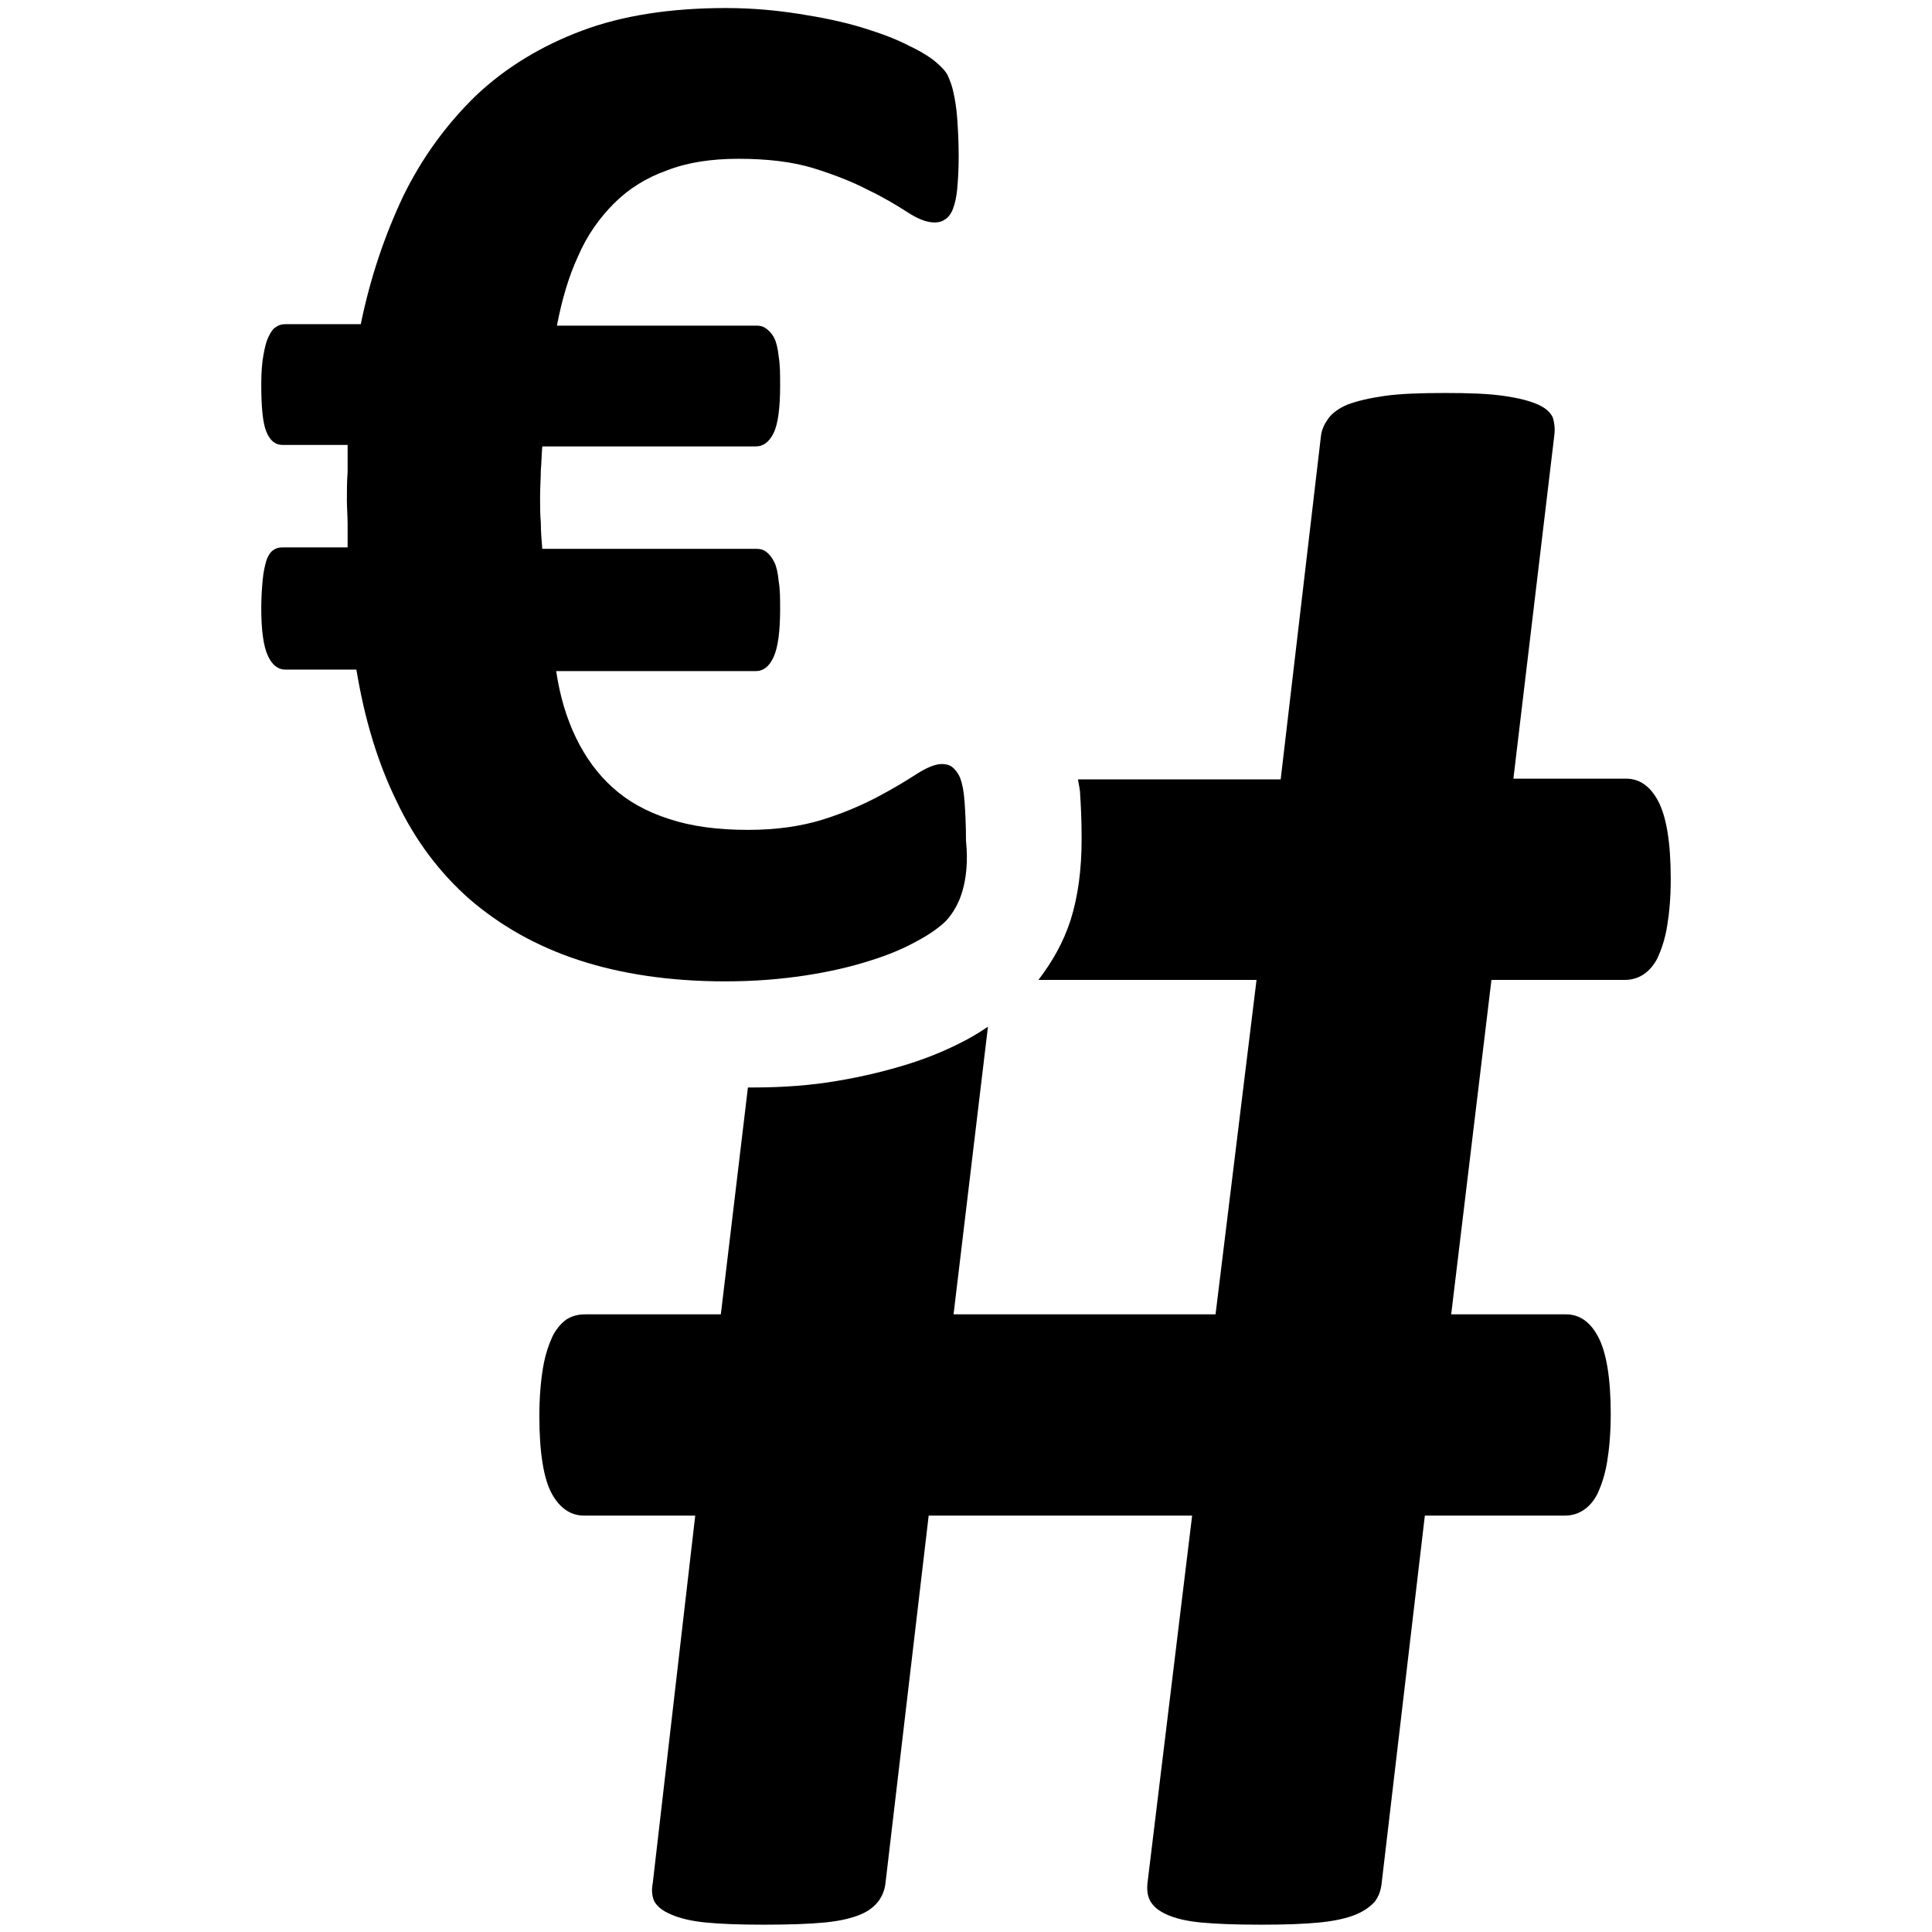<?xml version="1.0" encoding="utf-8"?>
<!-- Generator: Adobe Illustrator 24.2.3, SVG Export Plug-In . SVG Version: 6.00 Build 0)  -->
<svg version="1.1" id="Layer_2_1_" xmlns="http://www.w3.org/2000/svg" xmlns:xlink="http://www.w3.org/1999/xlink" x="0px" y="0px"
	 viewBox="0 0 264 264" style="enable-background:new 0 0 264 264;" xml:space="preserve">
<g>
	<g>
		<path d="M131.5,121.8c-0.5,1.7-1.3,3-2.2,4c-0.9,0.9-2.3,1.9-4,2.8c-1.8,1-3.9,1.9-6.5,2.7c-2.5,0.8-5.5,1.5-8.8,2
			c-3.3,0.5-6.9,0.8-10.9,0.8c-7.5,0-14.2-1-20-2.9c-5.8-1.9-10.7-4.7-14.9-8.3c-4.1-3.6-7.5-8.1-10-13.4c-2.6-5.3-4.4-11.3-5.5-18
			H39c-1,0-1.8-0.6-2.4-1.9c-0.6-1.3-0.9-3.5-0.9-6.5c0-1.5,0.1-2.8,0.2-3.9c0.1-1.1,0.3-1.9,0.5-2.6c0.2-0.6,0.5-1.1,0.9-1.4
			c0.4-0.3,0.8-0.4,1.3-0.4h8.9c0-1,0-2,0-3.2c0-1.1-0.1-2.2-0.1-3.2c0-1.3,0-2.6,0.1-3.9c0-1.3,0-2.5,0-3.7h-8.9
			c-1,0-1.7-0.6-2.2-1.8c-0.5-1.2-0.7-3.4-0.7-6.5c0-1.6,0.1-2.9,0.3-4c0.2-1.1,0.4-1.9,0.7-2.5c0.3-0.6,0.6-1.1,1-1.3
			c0.4-0.3,0.8-0.4,1.3-0.4h10.3c1.3-6.4,3.3-12.2,5.8-17.5c2.6-5.3,5.9-9.8,9.9-13.7c4-3.8,8.9-6.8,14.5-8.9
			c5.6-2.1,12.2-3.1,19.7-3.1c3.5,0,6.8,0.3,10,0.8c3.2,0.5,6.1,1.1,8.7,1.9c2.6,0.8,4.7,1.6,6.4,2.5c1.7,0.8,2.9,1.6,3.6,2.2
			c0.7,0.6,1.3,1.2,1.6,1.8c0.3,0.7,0.6,1.4,0.8,2.4c0.2,0.9,0.4,2.1,0.5,3.5c0.1,1.4,0.2,3.2,0.2,5.2c0,1.8-0.1,3.3-0.2,4.4
			c-0.1,1.1-0.3,2-0.6,2.8c-0.3,0.7-0.7,1.2-1.1,1.4c-0.4,0.3-0.9,0.4-1.4,0.4c-1.1,0-2.3-0.5-3.7-1.4c-1.4-0.9-3.2-2-5.3-3
			c-2.1-1.1-4.6-2.1-7.5-3c-2.9-0.9-6.4-1.3-10.3-1.3c-3.7,0-7,0.5-9.8,1.6c-2.8,1-5.2,2.5-7.2,4.5c-2,2-3.7,4.4-4.9,7.2
			c-1.3,2.8-2.2,5.9-2.9,9.5h27.3c0.5,0,0.9,0.1,1.3,0.4c0.4,0.3,0.8,0.7,1.1,1.3c0.3,0.6,0.5,1.5,0.6,2.5c0.2,1.1,0.2,2.4,0.2,4
			c0,3.1-0.3,5.3-0.9,6.5c-0.6,1.2-1.4,1.8-2.4,1.8H74.1c-0.1,1.1-0.1,2.2-0.2,3.3c0,1.1-0.1,2.3-0.1,3.6c0,1.2,0,2.4,0.1,3.5
			c0,1.2,0.1,2.4,0.2,3.6h29.3c0.5,0,0.9,0.1,1.3,0.4c0.4,0.3,0.8,0.8,1.1,1.4c0.3,0.6,0.5,1.5,0.6,2.6c0.2,1.1,0.2,2.4,0.2,3.9
			c0,3-0.3,5.2-0.9,6.5c-0.6,1.3-1.4,1.9-2.4,1.9H76c0.5,3.4,1.4,6.4,2.7,9.1c1.3,2.7,3,5,5,6.8c2.1,1.9,4.6,3.3,7.7,4.3
			c3,1,6.6,1.5,10.8,1.5c3.9,0,7.3-0.5,10.2-1.4c2.9-0.9,5.4-2,7.5-3.1c2.1-1.1,3.9-2.2,5.3-3.1c1.4-0.9,2.6-1.4,3.5-1.4
			c0.5,0,1,0.1,1.4,0.4c0.4,0.3,0.8,0.8,1.1,1.5c0.3,0.8,0.5,1.8,0.6,3.2c0.1,1.4,0.2,3.2,0.2,5.4
			C132.3,117.8,132,120.1,131.5,121.8z"/>
	</g>
	<g>
		<path d="M226.6,109.5c-1.1-2.1-2.6-3.1-4.4-3.1h-15.4l5.6-47c0.1-0.9,0-1.6-0.2-2.3c-0.3-0.7-0.9-1.3-2-1.8
			c-1.1-0.5-2.6-0.9-4.7-1.2c-2-0.3-4.7-0.4-8-0.4c-3.4,0-6.2,0.1-8.3,0.4c-2.1,0.3-3.8,0.7-5.1,1.2c-1.2,0.5-2.1,1.2-2.6,1.9
			c-0.5,0.7-0.9,1.5-1,2.4l-5.5,46.9h-27.7c0.1,0.7,0.3,1.4,0.3,2.1c0.1,1.5,0.2,3.5,0.2,6c0,4.3-0.5,7.9-1.5,11.1
			c-1,3.1-2.5,5.7-4.4,8.2h29.8l-5.6,45.7h-35.8l4.7-39.3c-0.9,0.6-1.7,1.1-2.6,1.6c-2.4,1.3-5.1,2.5-8.3,3.5
			c-2.9,0.9-6.1,1.7-9.7,2.3c-3.5,0.6-7.3,0.9-11.6,0.9c-0.2,0-0.4,0-0.6,0l-3.7,31H80c-1,0-1.8,0.2-2.6,0.7
			c-0.7,0.5-1.4,1.3-1.9,2.3c-0.5,1.1-1,2.5-1.3,4.3c-0.3,1.8-0.5,4-0.5,6.6c0,5,0.6,8.6,1.7,10.6c1.1,2,2.6,3,4.4,3h15.2l-5.8,50.2
			c-0.2,1-0.1,1.8,0.2,2.5c0.4,0.7,1.1,1.3,2.3,1.8c1.1,0.5,2.7,0.9,4.7,1.1c2,0.2,4.7,0.3,8,0.3c3.4,0,6.2-0.1,8.3-0.3
			c2.1-0.2,3.7-0.6,4.9-1.1c1.2-0.5,2-1.2,2.5-1.9c0.5-0.7,0.8-1.5,0.9-2.4l5.9-50.2h36l-6.1,50.2c-0.1,1,0,1.8,0.4,2.5
			c0.4,0.7,1.1,1.3,2.2,1.8c1.1,0.5,2.6,0.9,4.7,1.1c2.1,0.2,4.8,0.3,8.3,0.3c3.2,0,5.9-0.1,7.9-0.3c2.1-0.2,3.8-0.6,5-1.1
			c1.2-0.5,2.1-1.2,2.6-1.8c0.5-0.7,0.8-1.5,0.9-2.5l5.9-50.2h19.1c0.9,0,1.7-0.2,2.5-0.7c0.8-0.5,1.5-1.3,2-2.3
			c0.5-1.1,1-2.5,1.3-4.3c0.3-1.8,0.5-4,0.5-6.6c0-4.9-0.6-8.4-1.7-10.5c-1.1-2.1-2.6-3.1-4.4-3.1h-15.7l5.5-45.7H222
			c0.9,0,1.7-0.2,2.5-0.7c0.8-0.5,1.5-1.3,2-2.3c0.5-1.1,1-2.5,1.3-4.3c0.3-1.8,0.5-3.9,0.5-6.5
			C228.3,115.1,227.7,111.6,226.6,109.5z"/>
	</g>
</g>
</svg>
